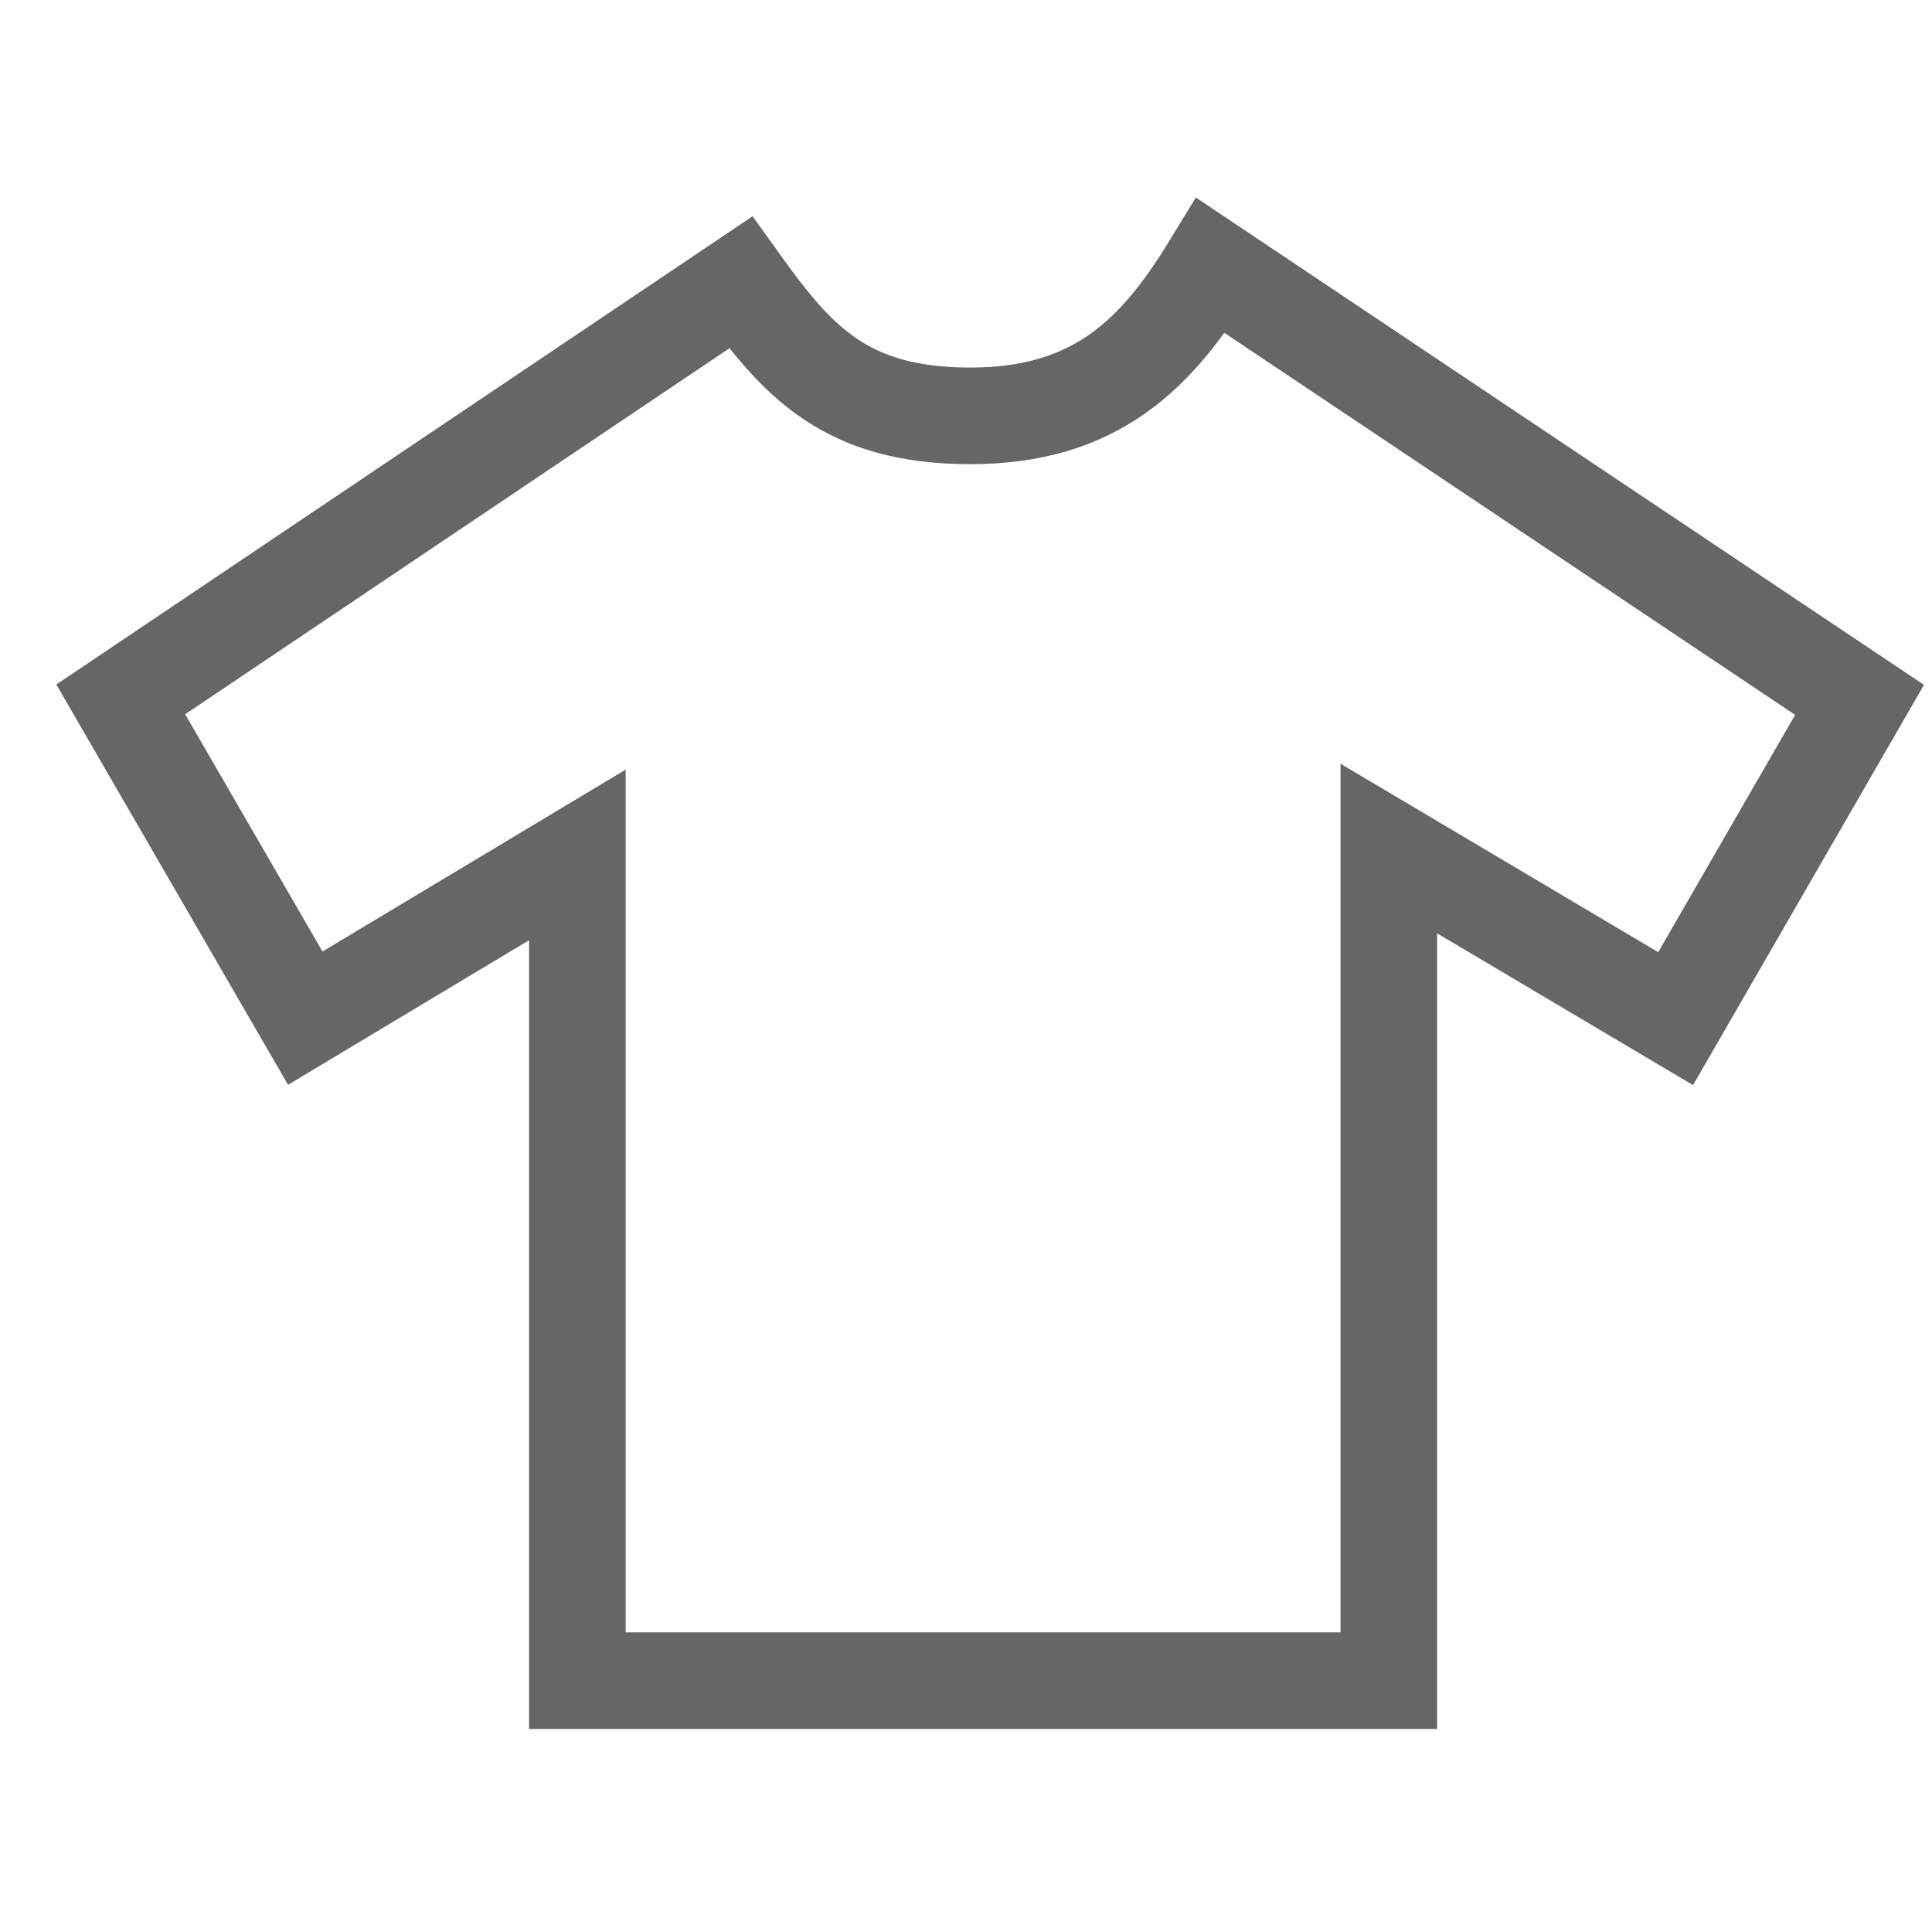 <svg xmlns="http://www.w3.org/2000/svg" width="40" height="40" viewBox="0 0 40 40"><defs><style>.a,.b{fill:none;}.b{stroke:#666;stroke-miterlimit:10;stroke-width:2px;}</style></defs><g transform="translate(-331 -886)"><rect class="a" width="40" height="40" transform="translate(331 886)"/><path class="b" d="M23.269.71c-1.127,1.848-2.4,3.11-4.98,3.11s-3.583-1.127-4.755-2.761L.7,9.69h0l3.82,6.6,5.634-3.38V30.006h16.8V12.778L32.892,16.3,36.7,9.7h0Z" transform="translate(332.8 890.79)"/></g></svg>
